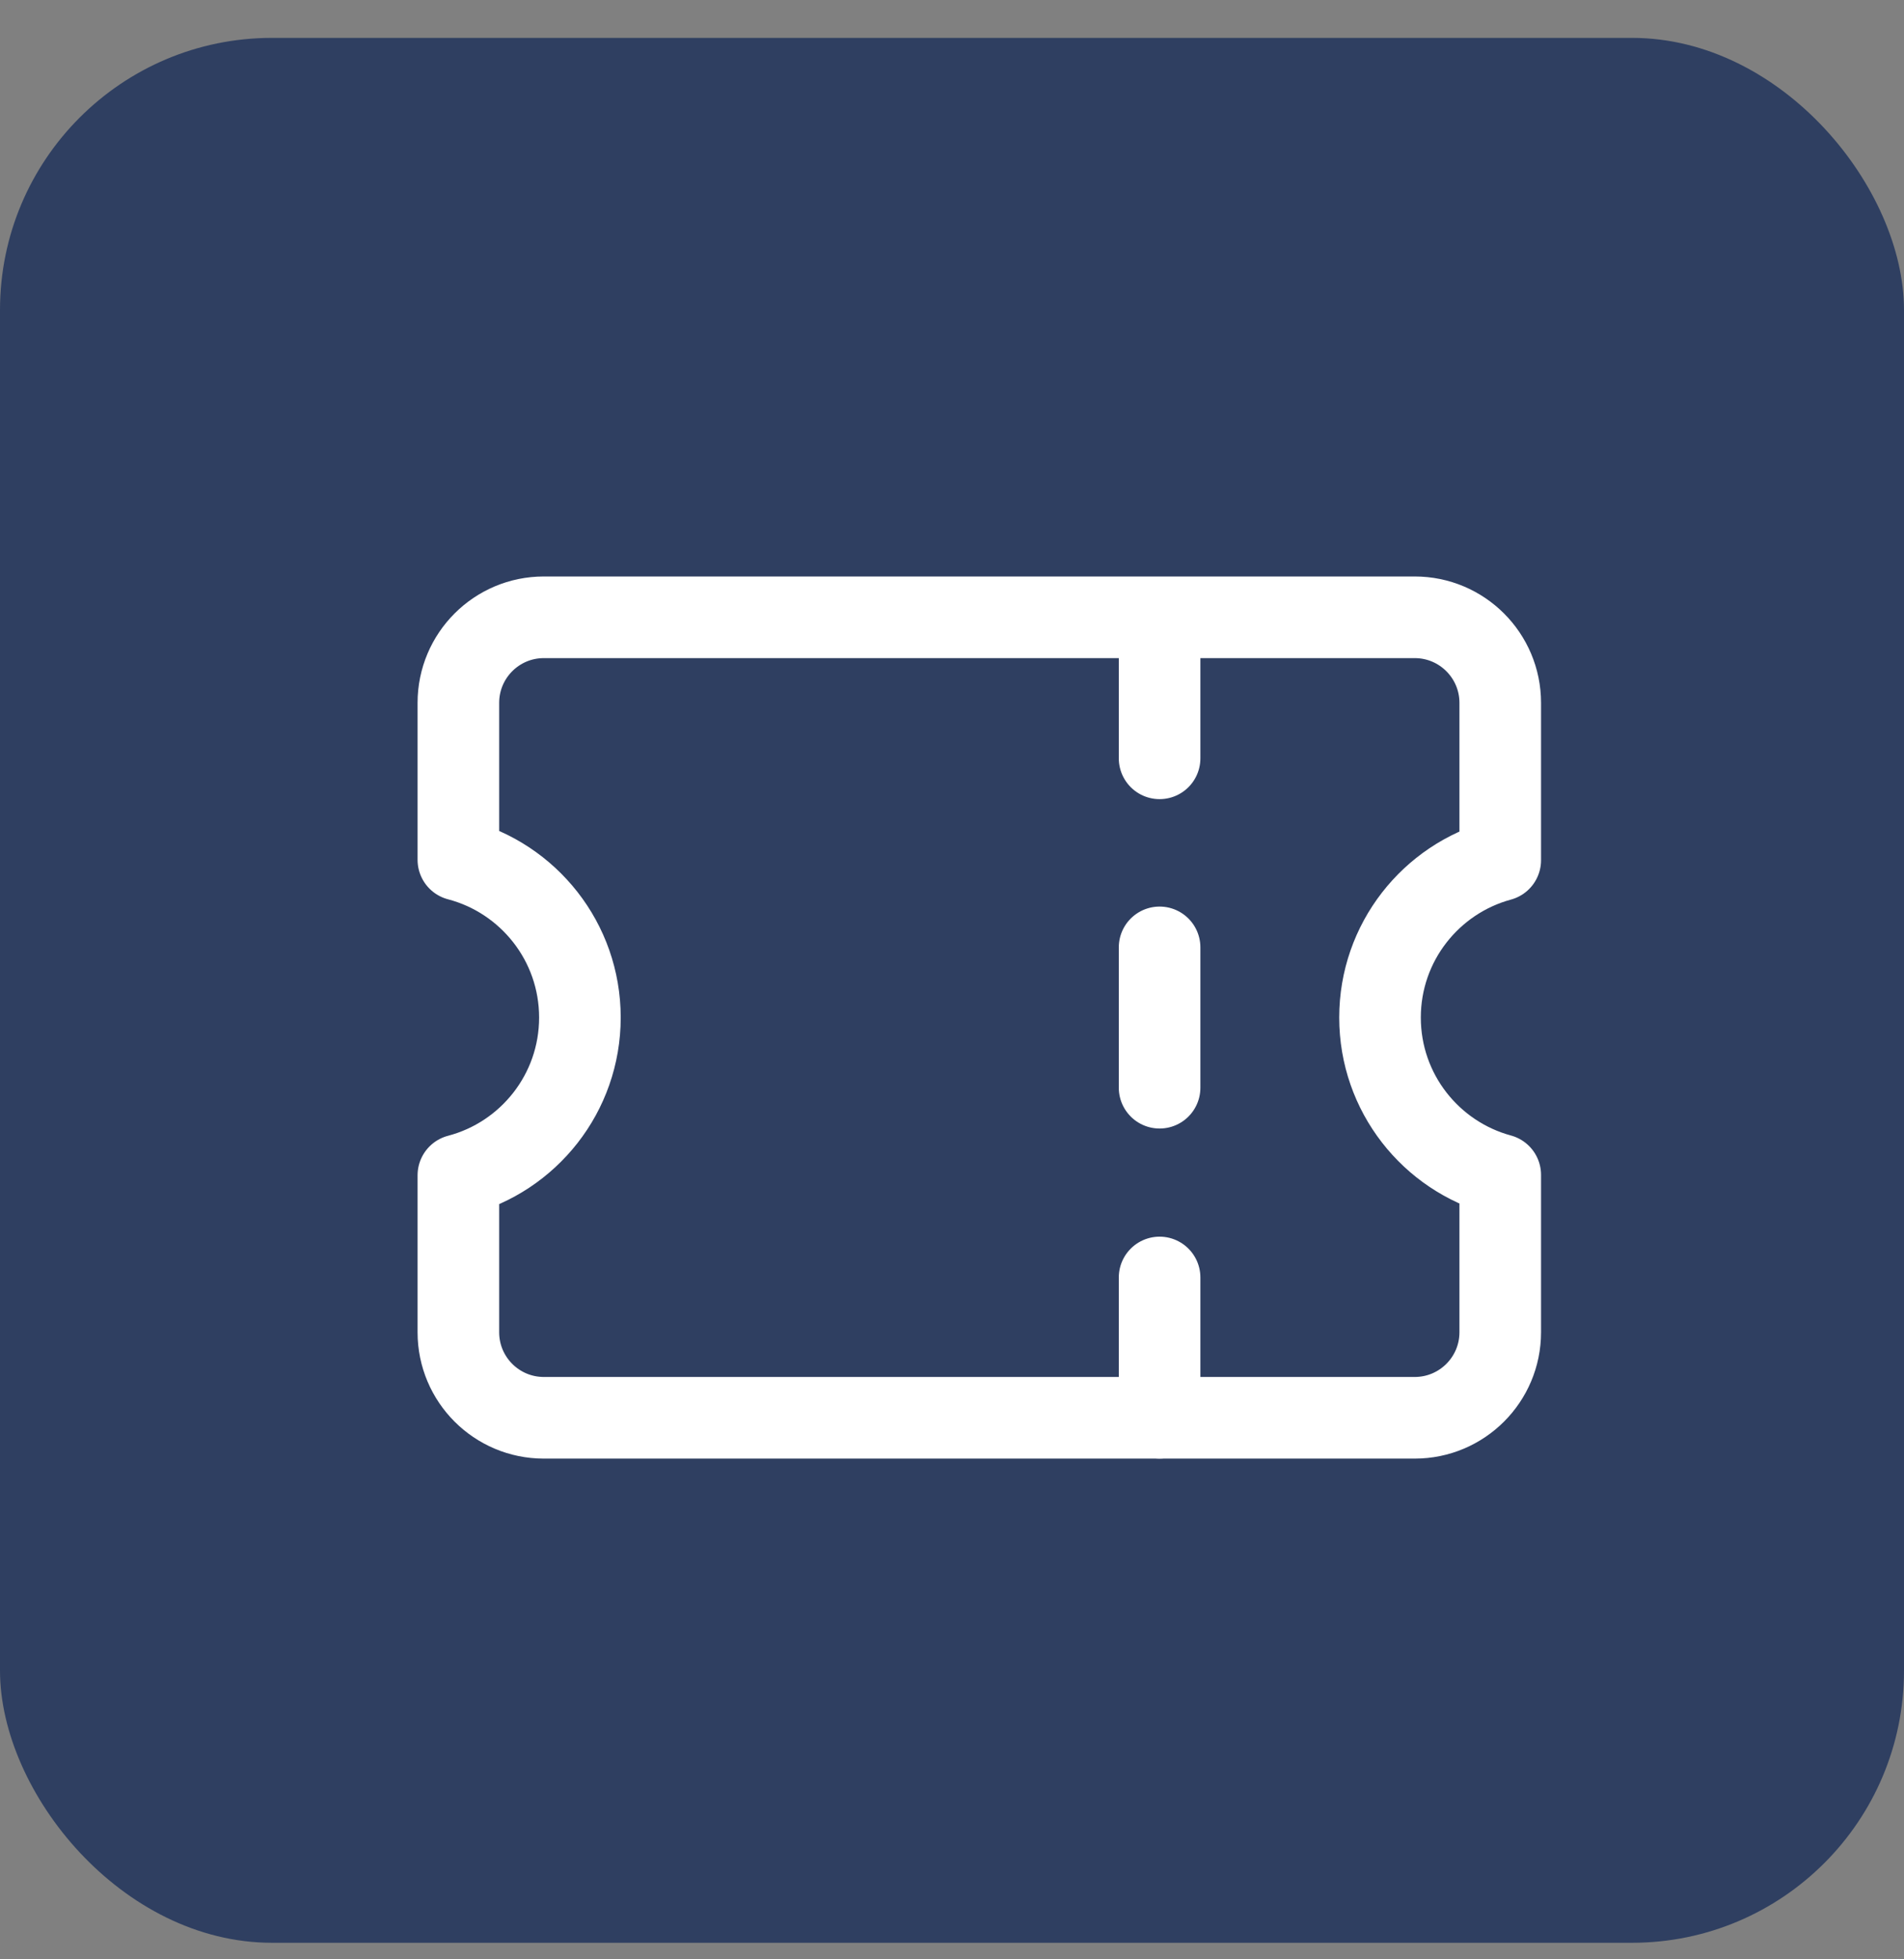 <?xml version="1.0" encoding="UTF-8"?>
<svg xmlns="http://www.w3.org/2000/svg" width="35" height="36" viewBox="0 0 35 36" fill="none">
  <rect x="0" y="0" width="35" height="36" fill="#808080" stroke="none"/>
  <rect y="0.696" width="35" height="35" rx="5" fill="#2F3F61"></rect>
  <path d="M8.426 24.479C8.426 25.346 9.129 26.05 9.997 26.05H26.006C26.874 26.05 27.578 25.346 27.578 24.479V21.587C26.304 21.242 25.368 20.079 25.368 18.696C25.368 17.314 26.304 16.15 27.578 15.805V12.914C27.578 12.046 26.874 11.342 26.006 11.342H9.997C9.129 11.342 8.426 12.046 8.426 12.914V15.798C9.712 16.135 10.66 17.305 10.66 18.696C10.66 20.087 9.712 21.257 8.426 21.594V24.479Z" stroke="white" stroke-width="1.5" stroke-linecap="round" stroke-linejoin="round"></path>
  <path d="M21.316 11.354V13.933" stroke="white" stroke-width="1.5" stroke-linecap="round" stroke-linejoin="round"></path>
  <path d="M21.316 17.407V19.985" stroke="white" stroke-width="1.5" stroke-linecap="round" stroke-linejoin="round"></path>
  <path d="M21.316 23.472V26.05" stroke="white" stroke-width="1.5" stroke-linecap="round" stroke-linejoin="round"></path>
</svg>
